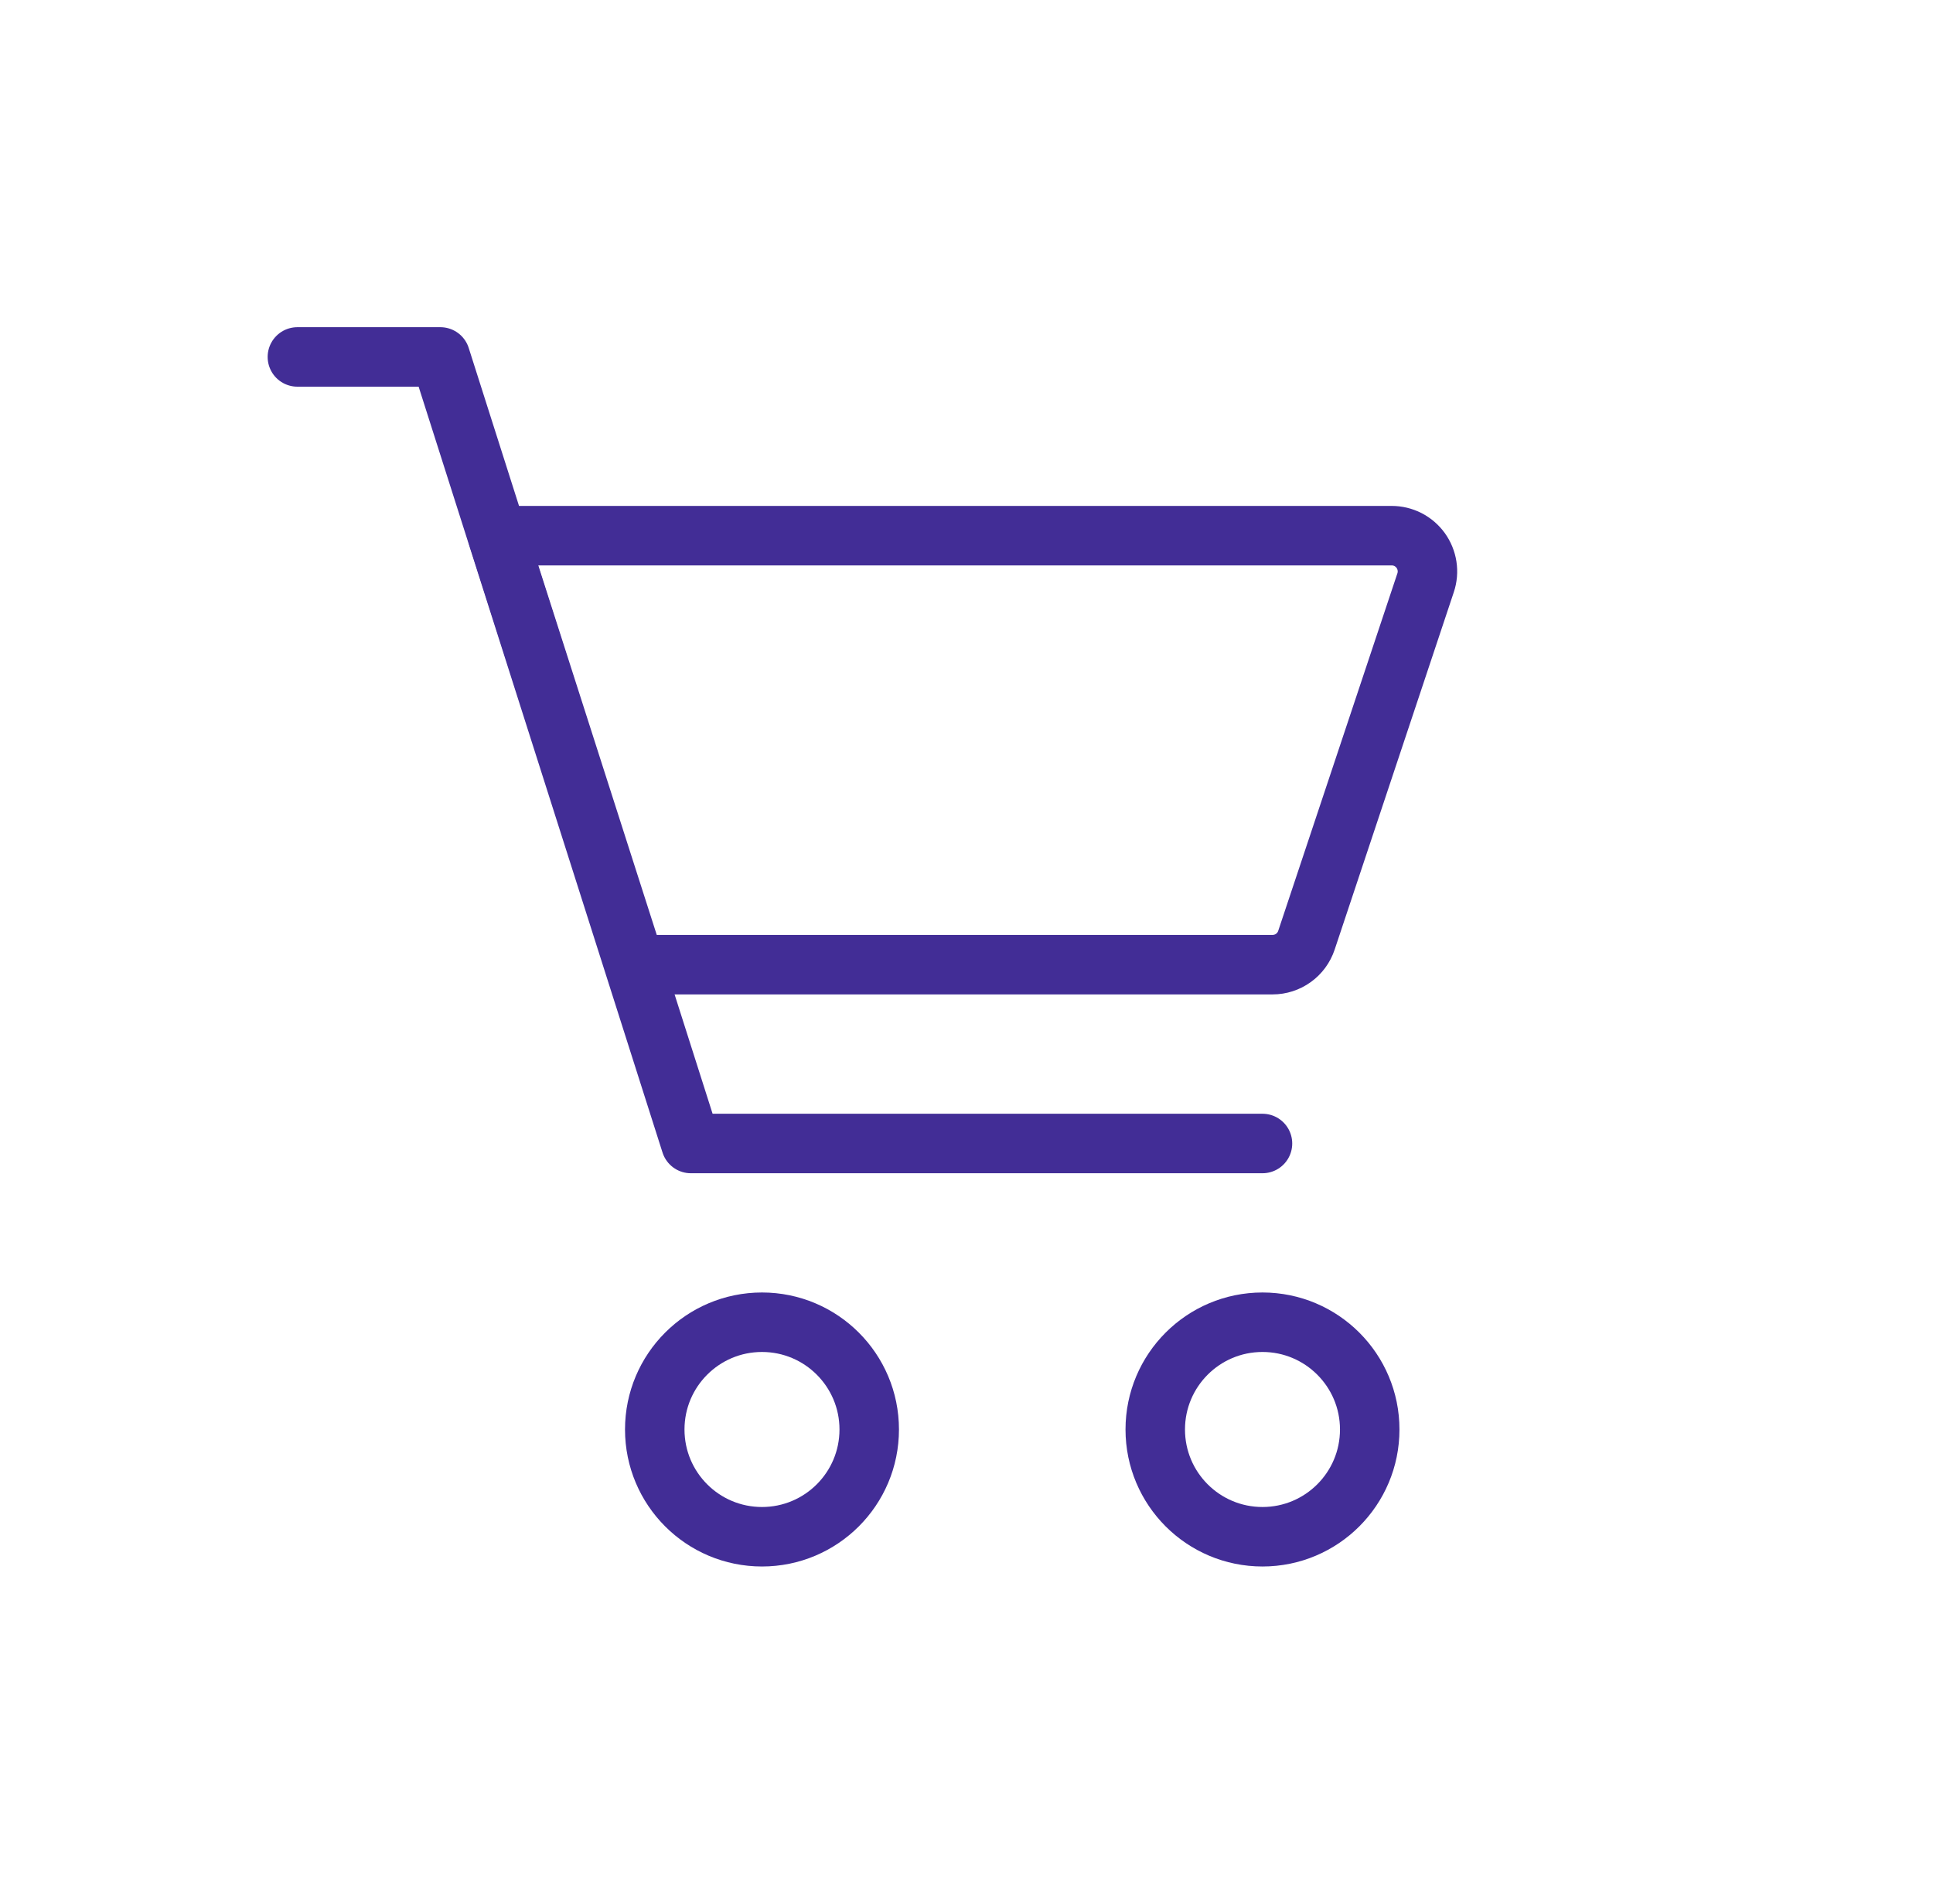 <?xml version="1.0" encoding="UTF-8"?>
<svg xmlns="http://www.w3.org/2000/svg" width="65" height="64" viewBox="0 0 65 64" fill="none">
  <path d="M25.623 51.665C27.614 51.665 29.229 50.051 29.229 48.059C29.229 46.068 27.614 44.453 25.623 44.453C23.631 44.453 22.017 46.068 22.017 48.059C22.017 50.051 23.631 51.665 25.623 51.665Z" stroke="#422D96" stroke-width="2"></path>
  <path d="M42.453 51.665C44.444 51.665 46.059 50.051 46.059 48.059C46.059 46.068 44.444 44.453 42.453 44.453C40.461 44.453 38.847 46.068 38.847 48.059C38.847 50.051 40.461 51.665 42.453 51.665Z" stroke="#422D96" stroke-width="2"></path>
  <path d="M10 12H14.808L23.231 38.444H42.453" stroke="#422D96" stroke-width="2" stroke-linecap="round" stroke-linejoin="round"></path>
  <path d="M21.355 32.432L16.73 18.009H46.797C46.987 18.009 47.175 18.054 47.345 18.14C47.514 18.227 47.661 18.353 47.773 18.507C47.884 18.662 47.957 18.841 47.986 19.029C48.015 19.217 47.999 19.41 47.938 19.591L43.931 31.61C43.851 31.85 43.698 32.058 43.494 32.205C43.289 32.353 43.044 32.432 42.792 32.432H21.355Z" stroke="#422D96" stroke-width="2" stroke-linecap="round" stroke-linejoin="round"></path>
</svg>
